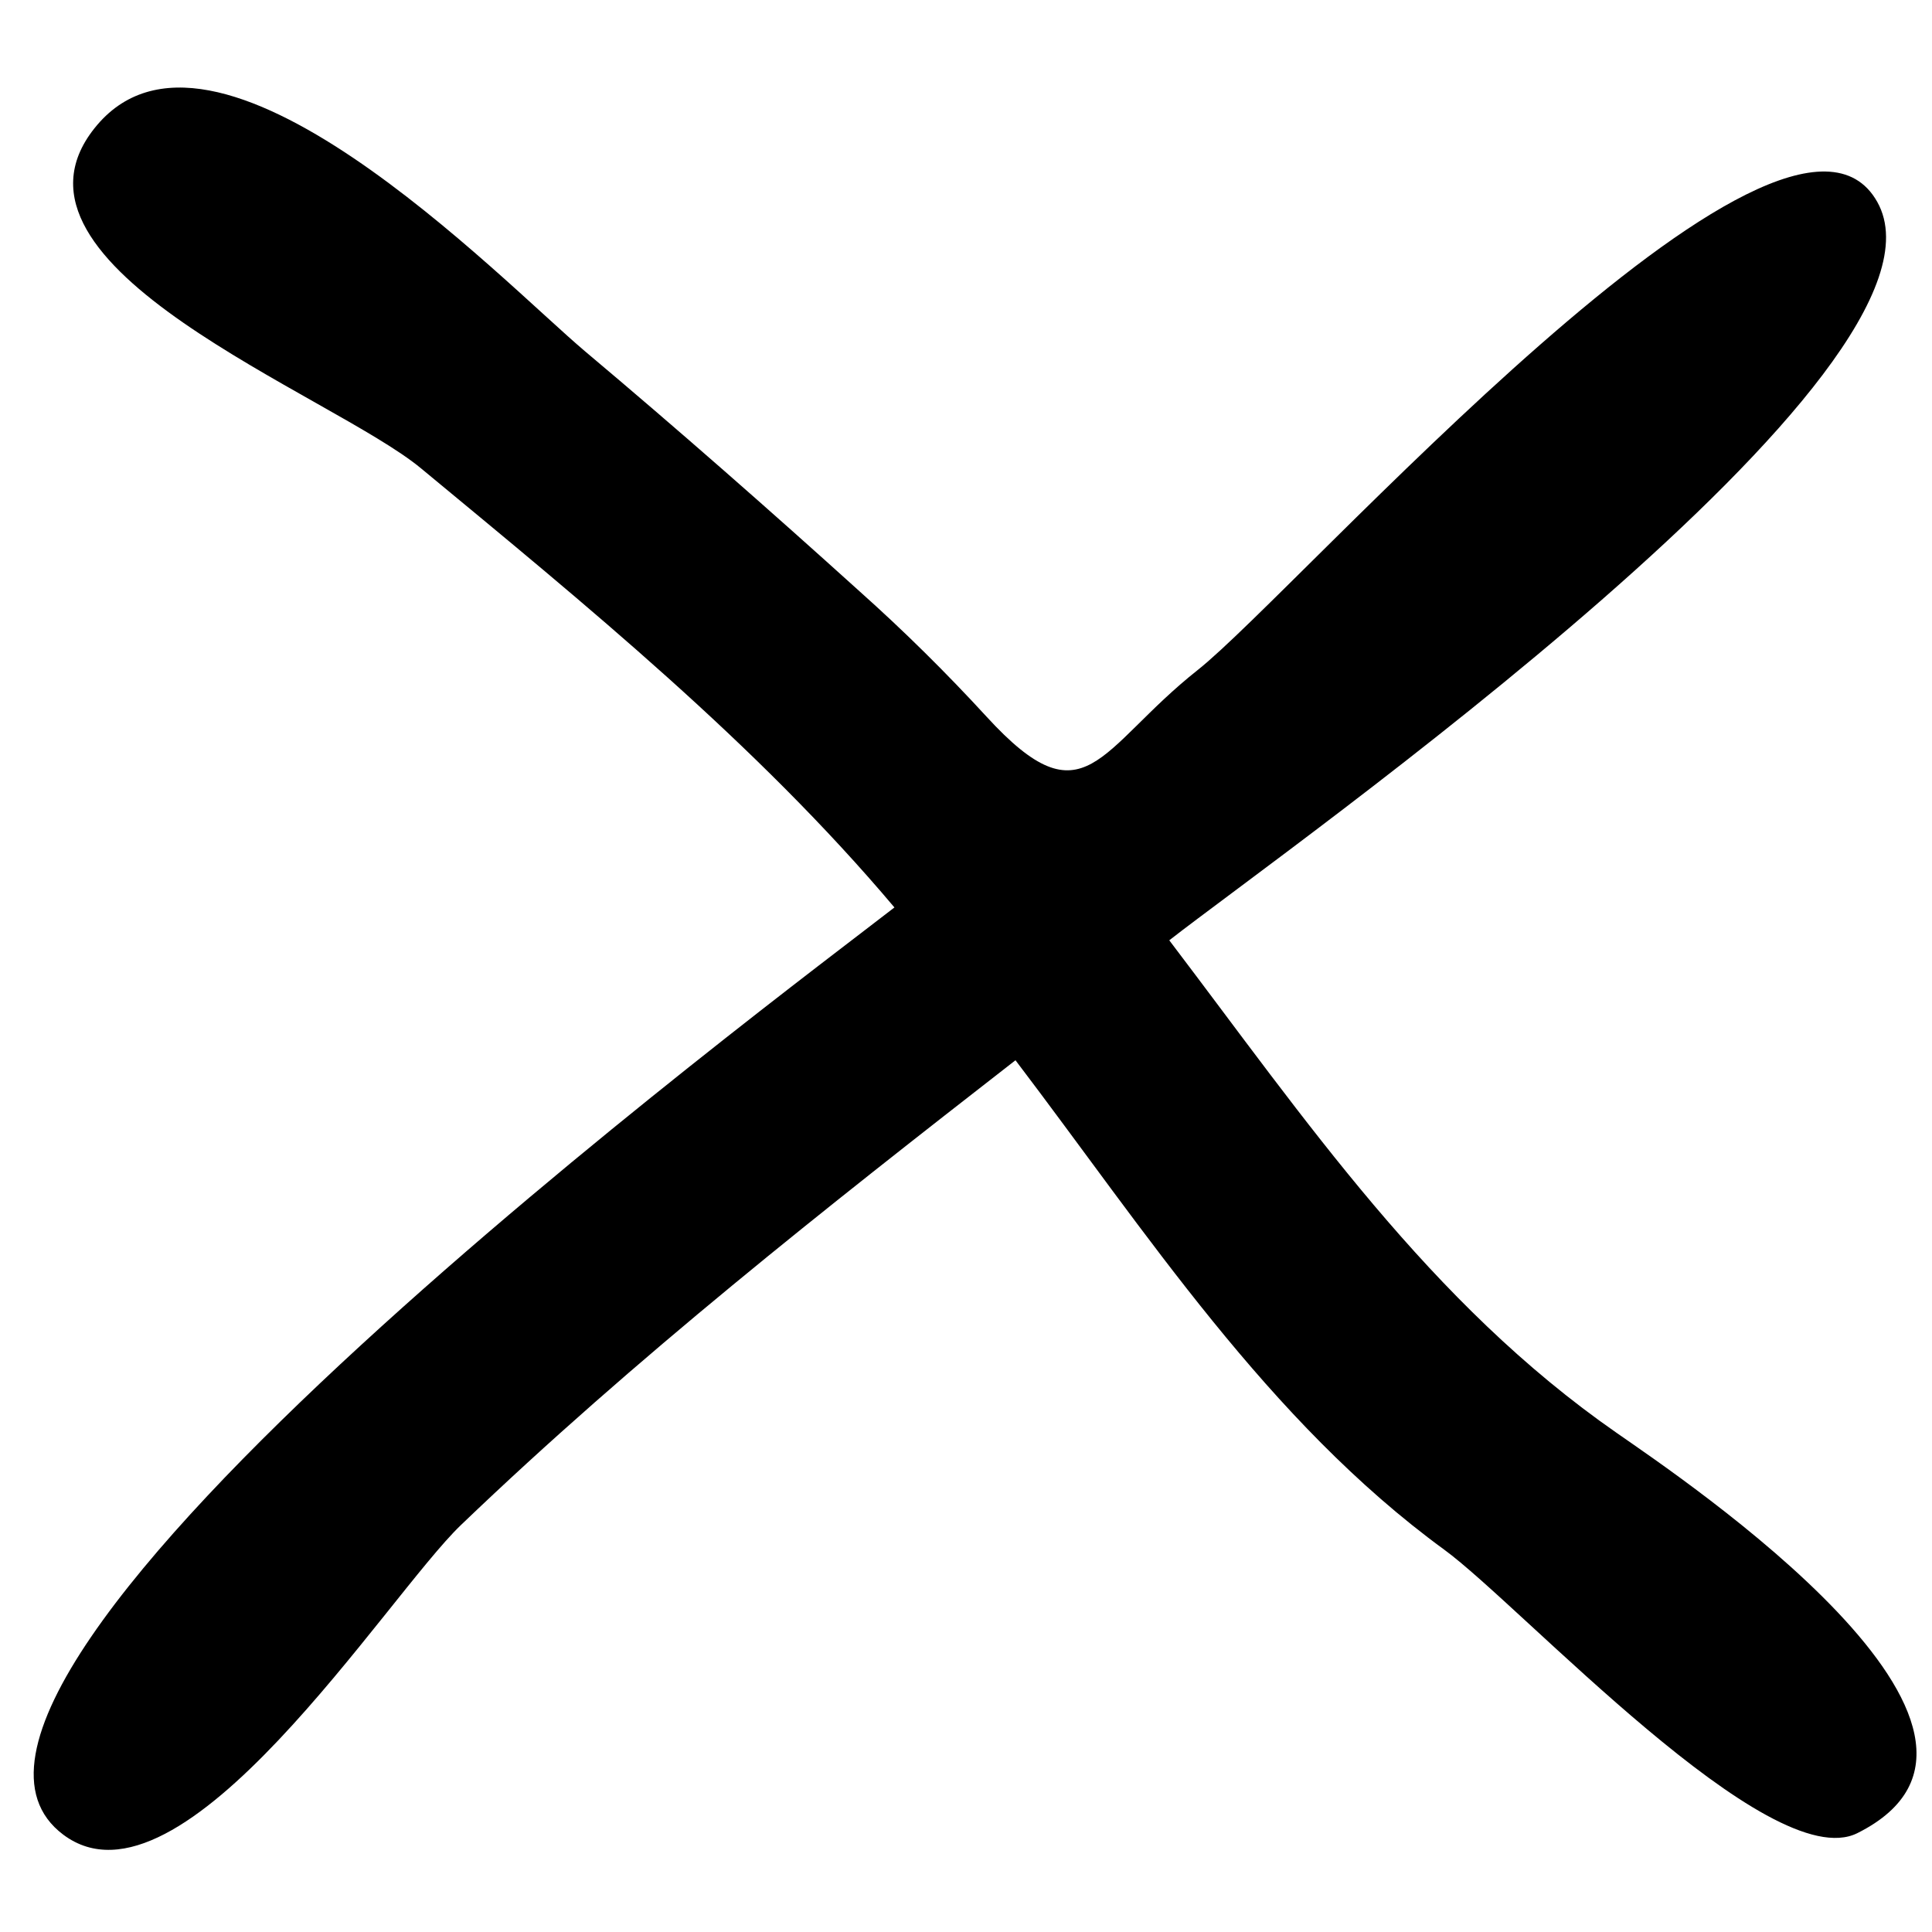 <?xml version="1.0" encoding="UTF-8"?>
<!-- Uploaded to: ICON Repo, www.svgrepo.com, Generator: ICON Repo Mixer Tools -->
<svg width="800px" height="800px" version="1.1" viewBox="144 144 512 512" xmlns="http://www.w3.org/2000/svg">
 <defs>
  <clipPath id="a">
   <path d="m152 167h499.9v468h-499.9z"/>
  </clipPath>
 </defs>
 <g clip-path="url(#a)">
  <path d="m572.5 523.78c17.297 12.078 117.41 79.16 63.723 106.02-23.277 11.641-88.992-60.148-109.5-75.133-46.727-34.105-79.023-84.199-113.61-129.69-50.445 39.246-100.8 78.906-146.98 123.19-19.781 18.977-73.945 105.58-105.36 82.043-54.449-40.785 191.34-223.21 220.26-245.73-36.625-43.445-81.824-80.25-125.48-116.38-23.551-19.52-115.62-53.395-86.562-90.055 31.352-39.566 108.01 40.5 130.12 59.113 24.621 20.707 48.789 41.957 72.664 63.531 11.781 10.516 22.992 21.602 33.664 33.227 26.211 28.625 29.492 8.59 56-12.387 26.34-20.852 155.56-167.63 180.05-124.03 24.855 44.184-156.27 171.18-187.62 195.69 36.211 47.656 68.918 96.059 118.63 130.59z"/>
 </g>
</svg>